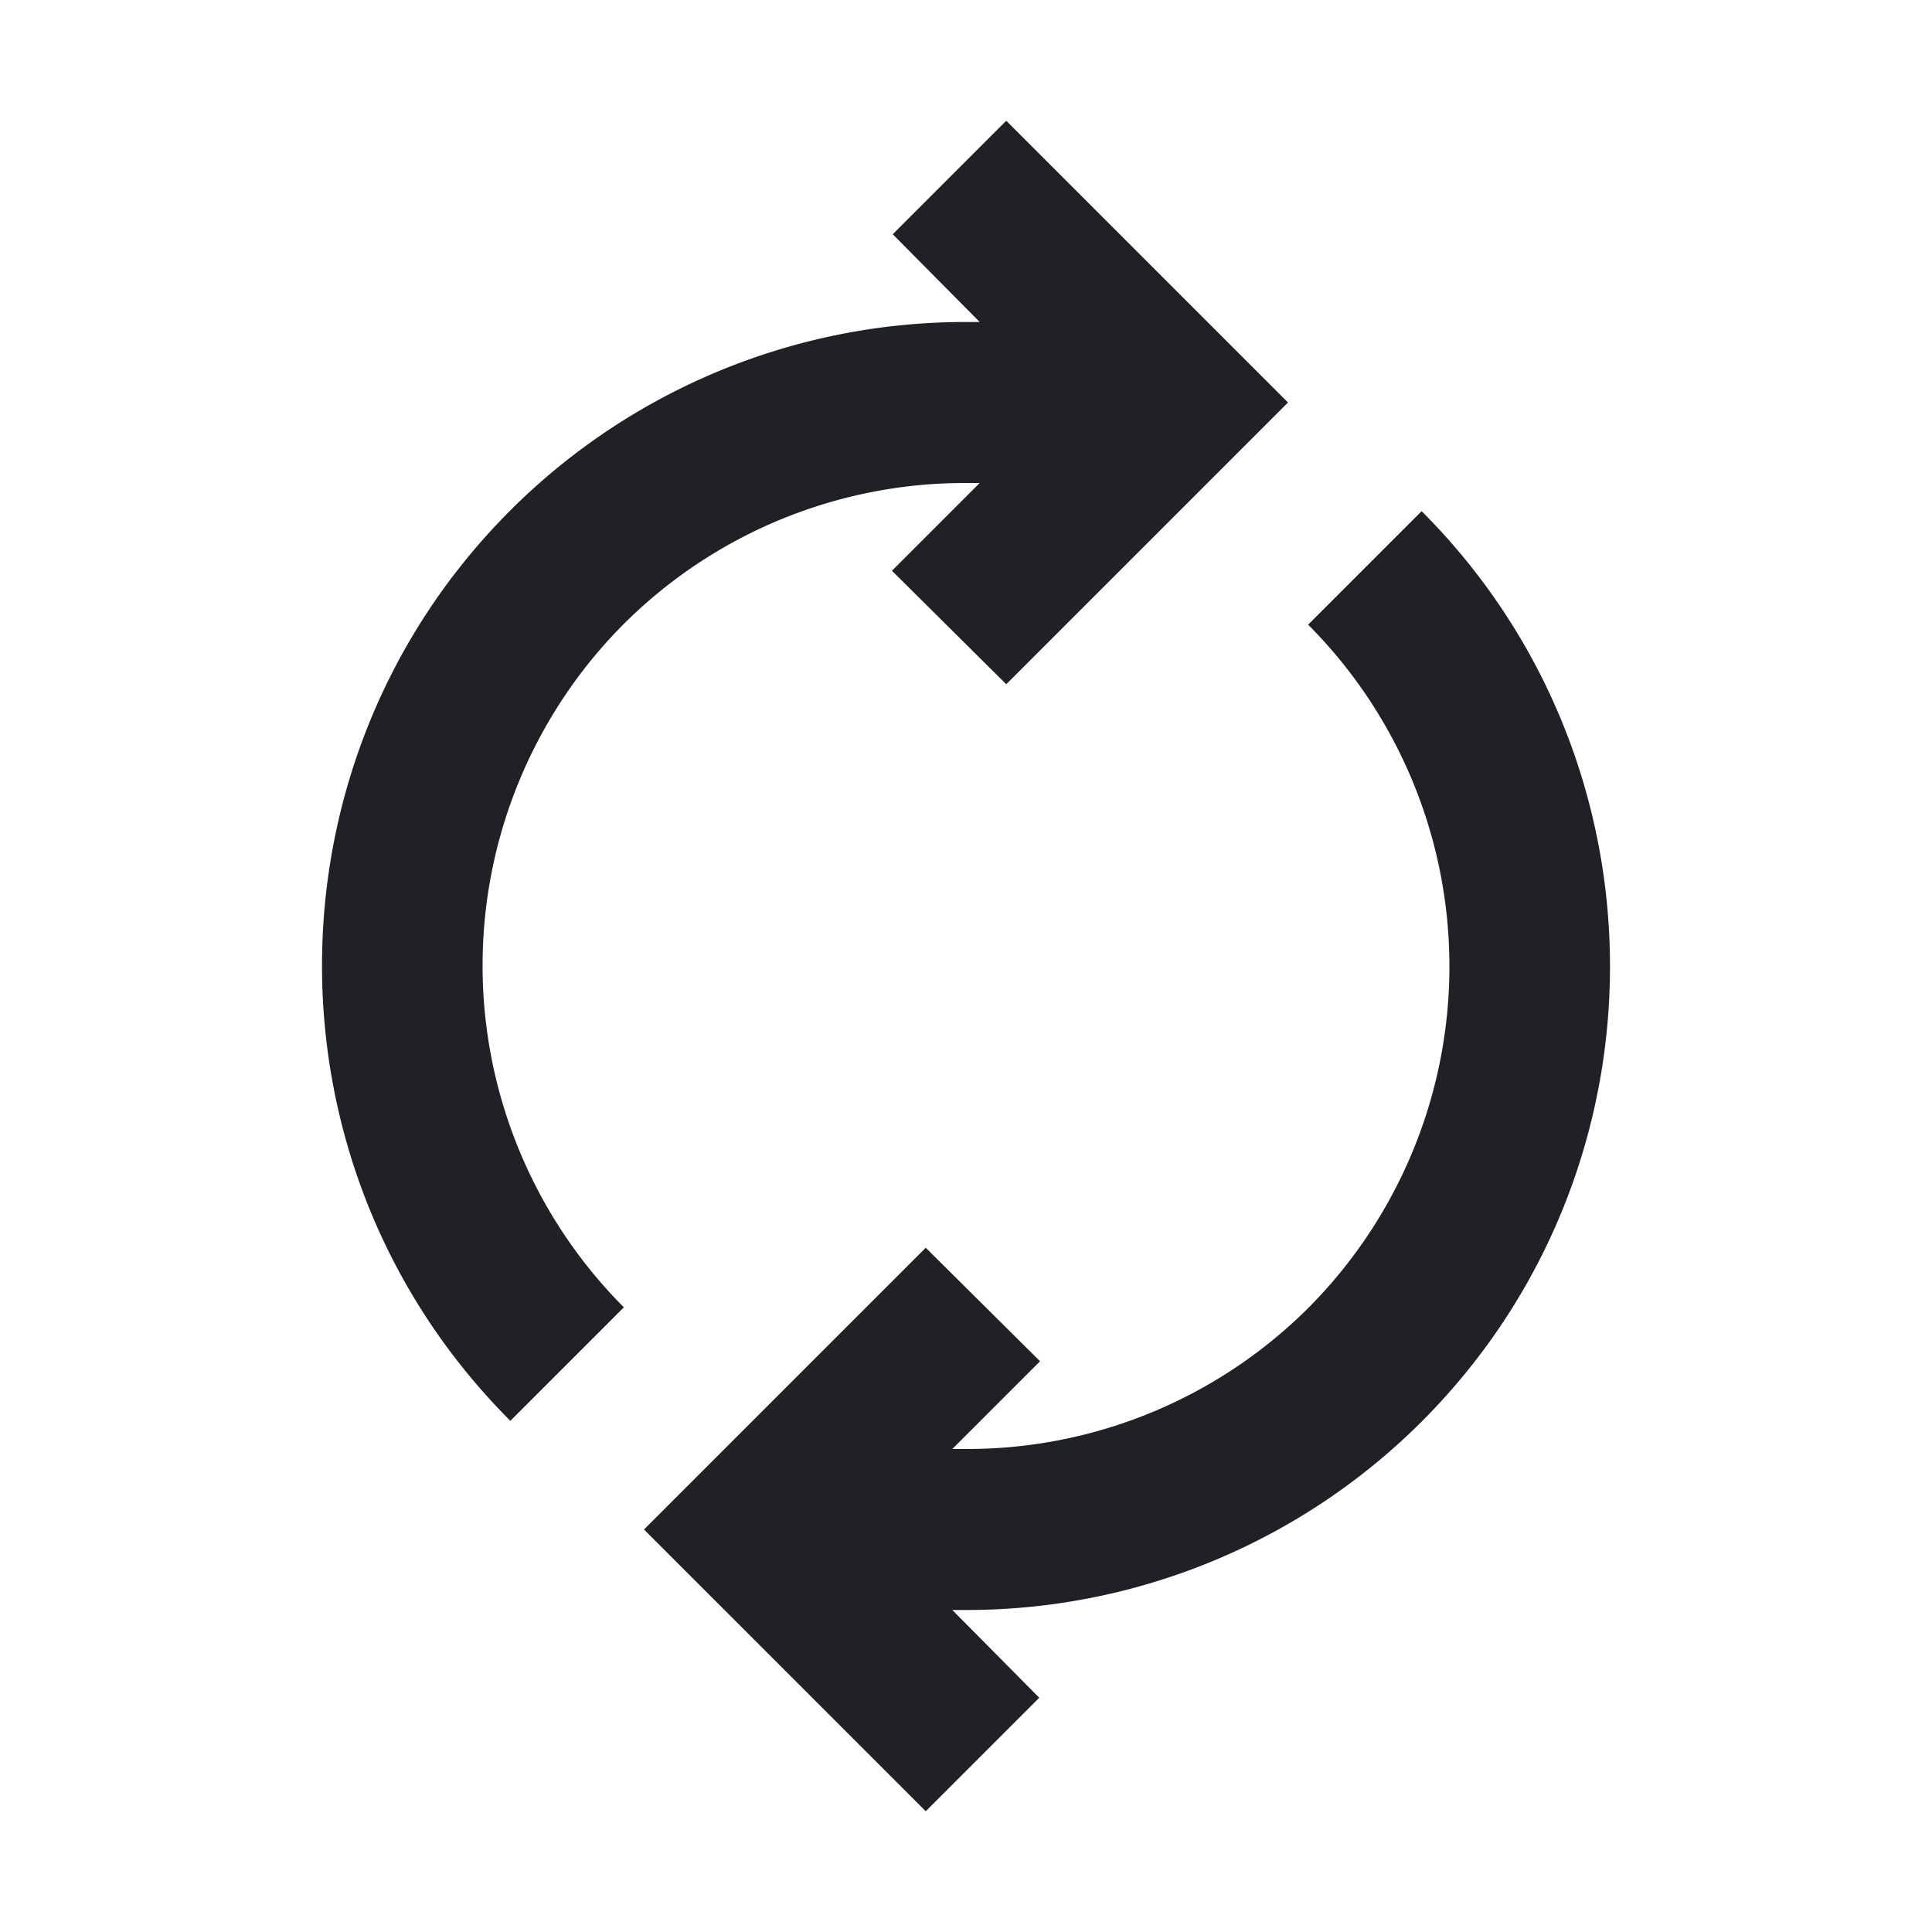 <svg width="24" height="24" viewBox="0 0 24 24" fill="none" xmlns="http://www.w3.org/2000/svg"><path fill-rule="evenodd" clip-rule="evenodd" d="M12.17 6H12a6 6 0 00-4.25 1.75 6.011 6.011 0 000 8.49l-1.41 1.41c-3.12-3.12-3.12-8.19 0-11.31A7.997 7.997 0 0112 4h.17l-1.08-1.09L12.5 1.5 16 5l-3.5 3.5-1.42-1.41L12.17 6zm5.49.35c3.12 3.12 3.12 8.19 0 11.31A7.997 7.997 0 0112 20h-.17l1.08 1.09-1.41 1.41L8 19l3.5-3.5 1.42 1.41L11.83 18H12a6 6 0 004.25-1.75 6.011 6.011 0 000-8.49l1.41-1.41z" fill="#202124"/></svg>